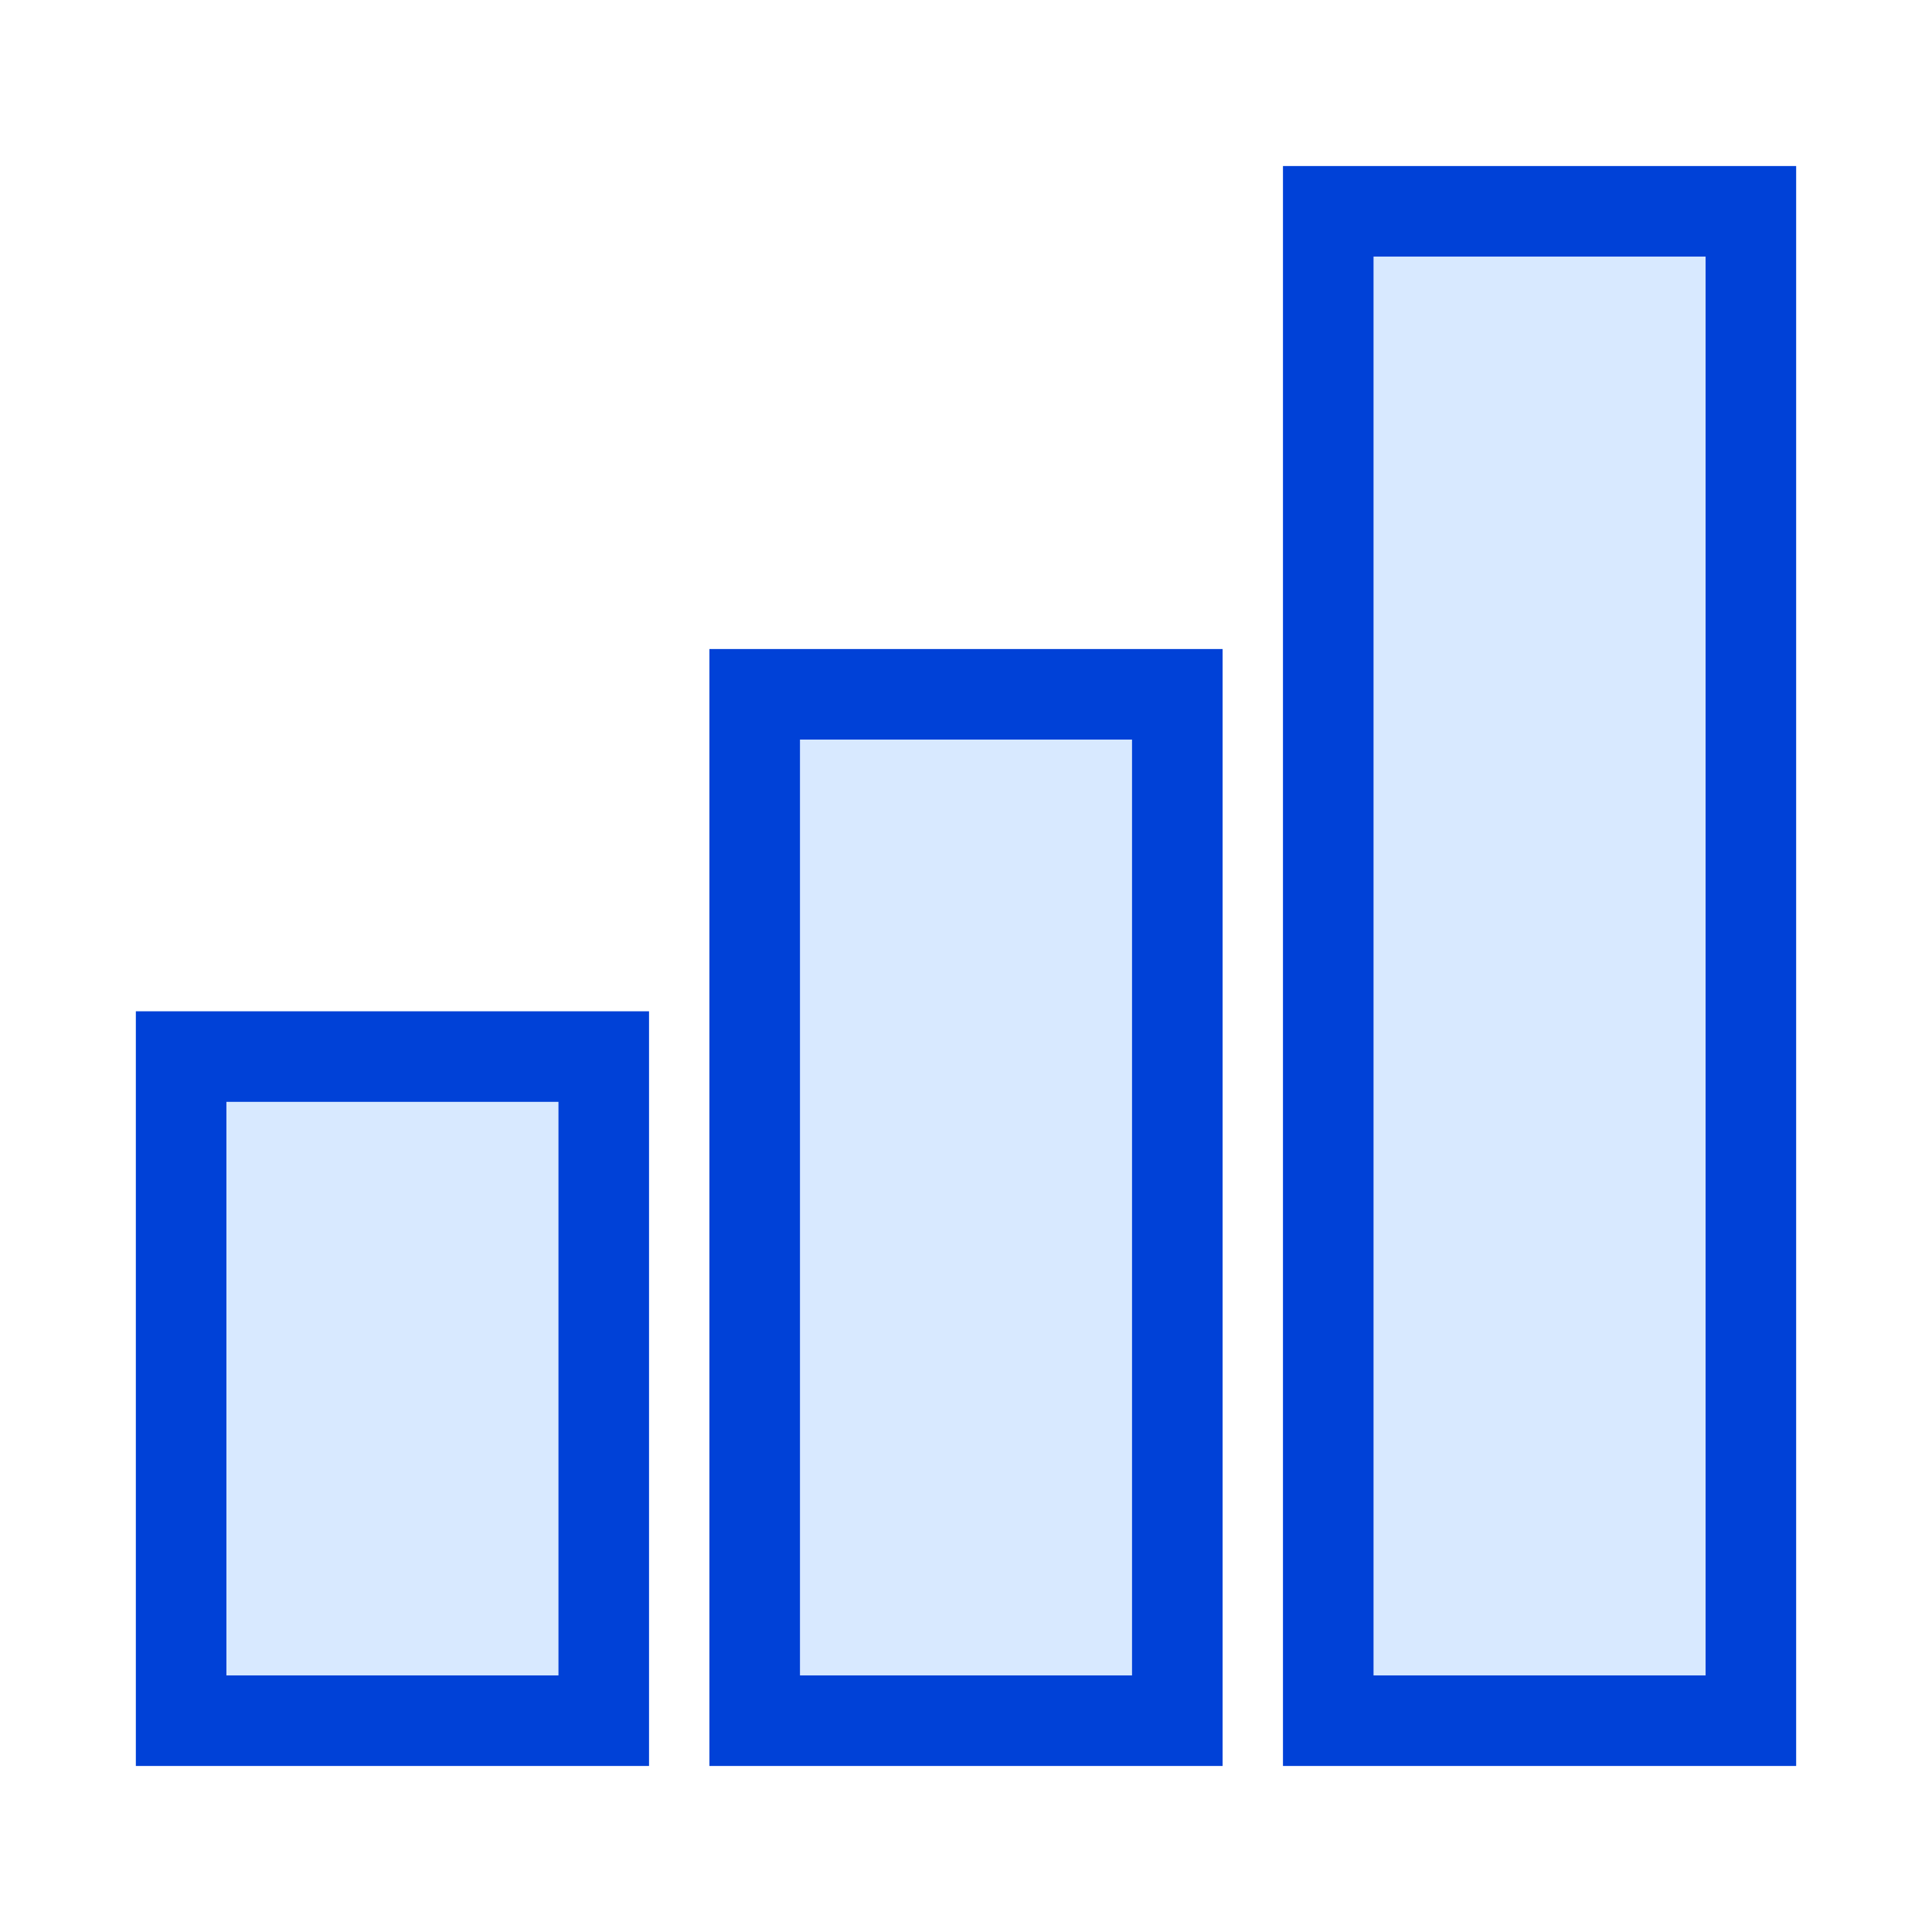<svg width="32" height="32" viewBox="0 0 32 32" fill="none" xmlns="http://www.w3.org/2000/svg">
<rect x="3" y="17.5" width="7" height="11" fill="#D8E9FF" stroke="#0041D7" stroke-width="1.5"/>
<rect x="12.5" y="11.5" width="7" height="17" fill="#D8E9FF" stroke="#0041D7" stroke-width="1.5"/>
<rect x="22" y="3.5" width="7" height="25" fill="#D8E9FF" stroke="#0041D7" stroke-width="1.5"/>
</svg>
